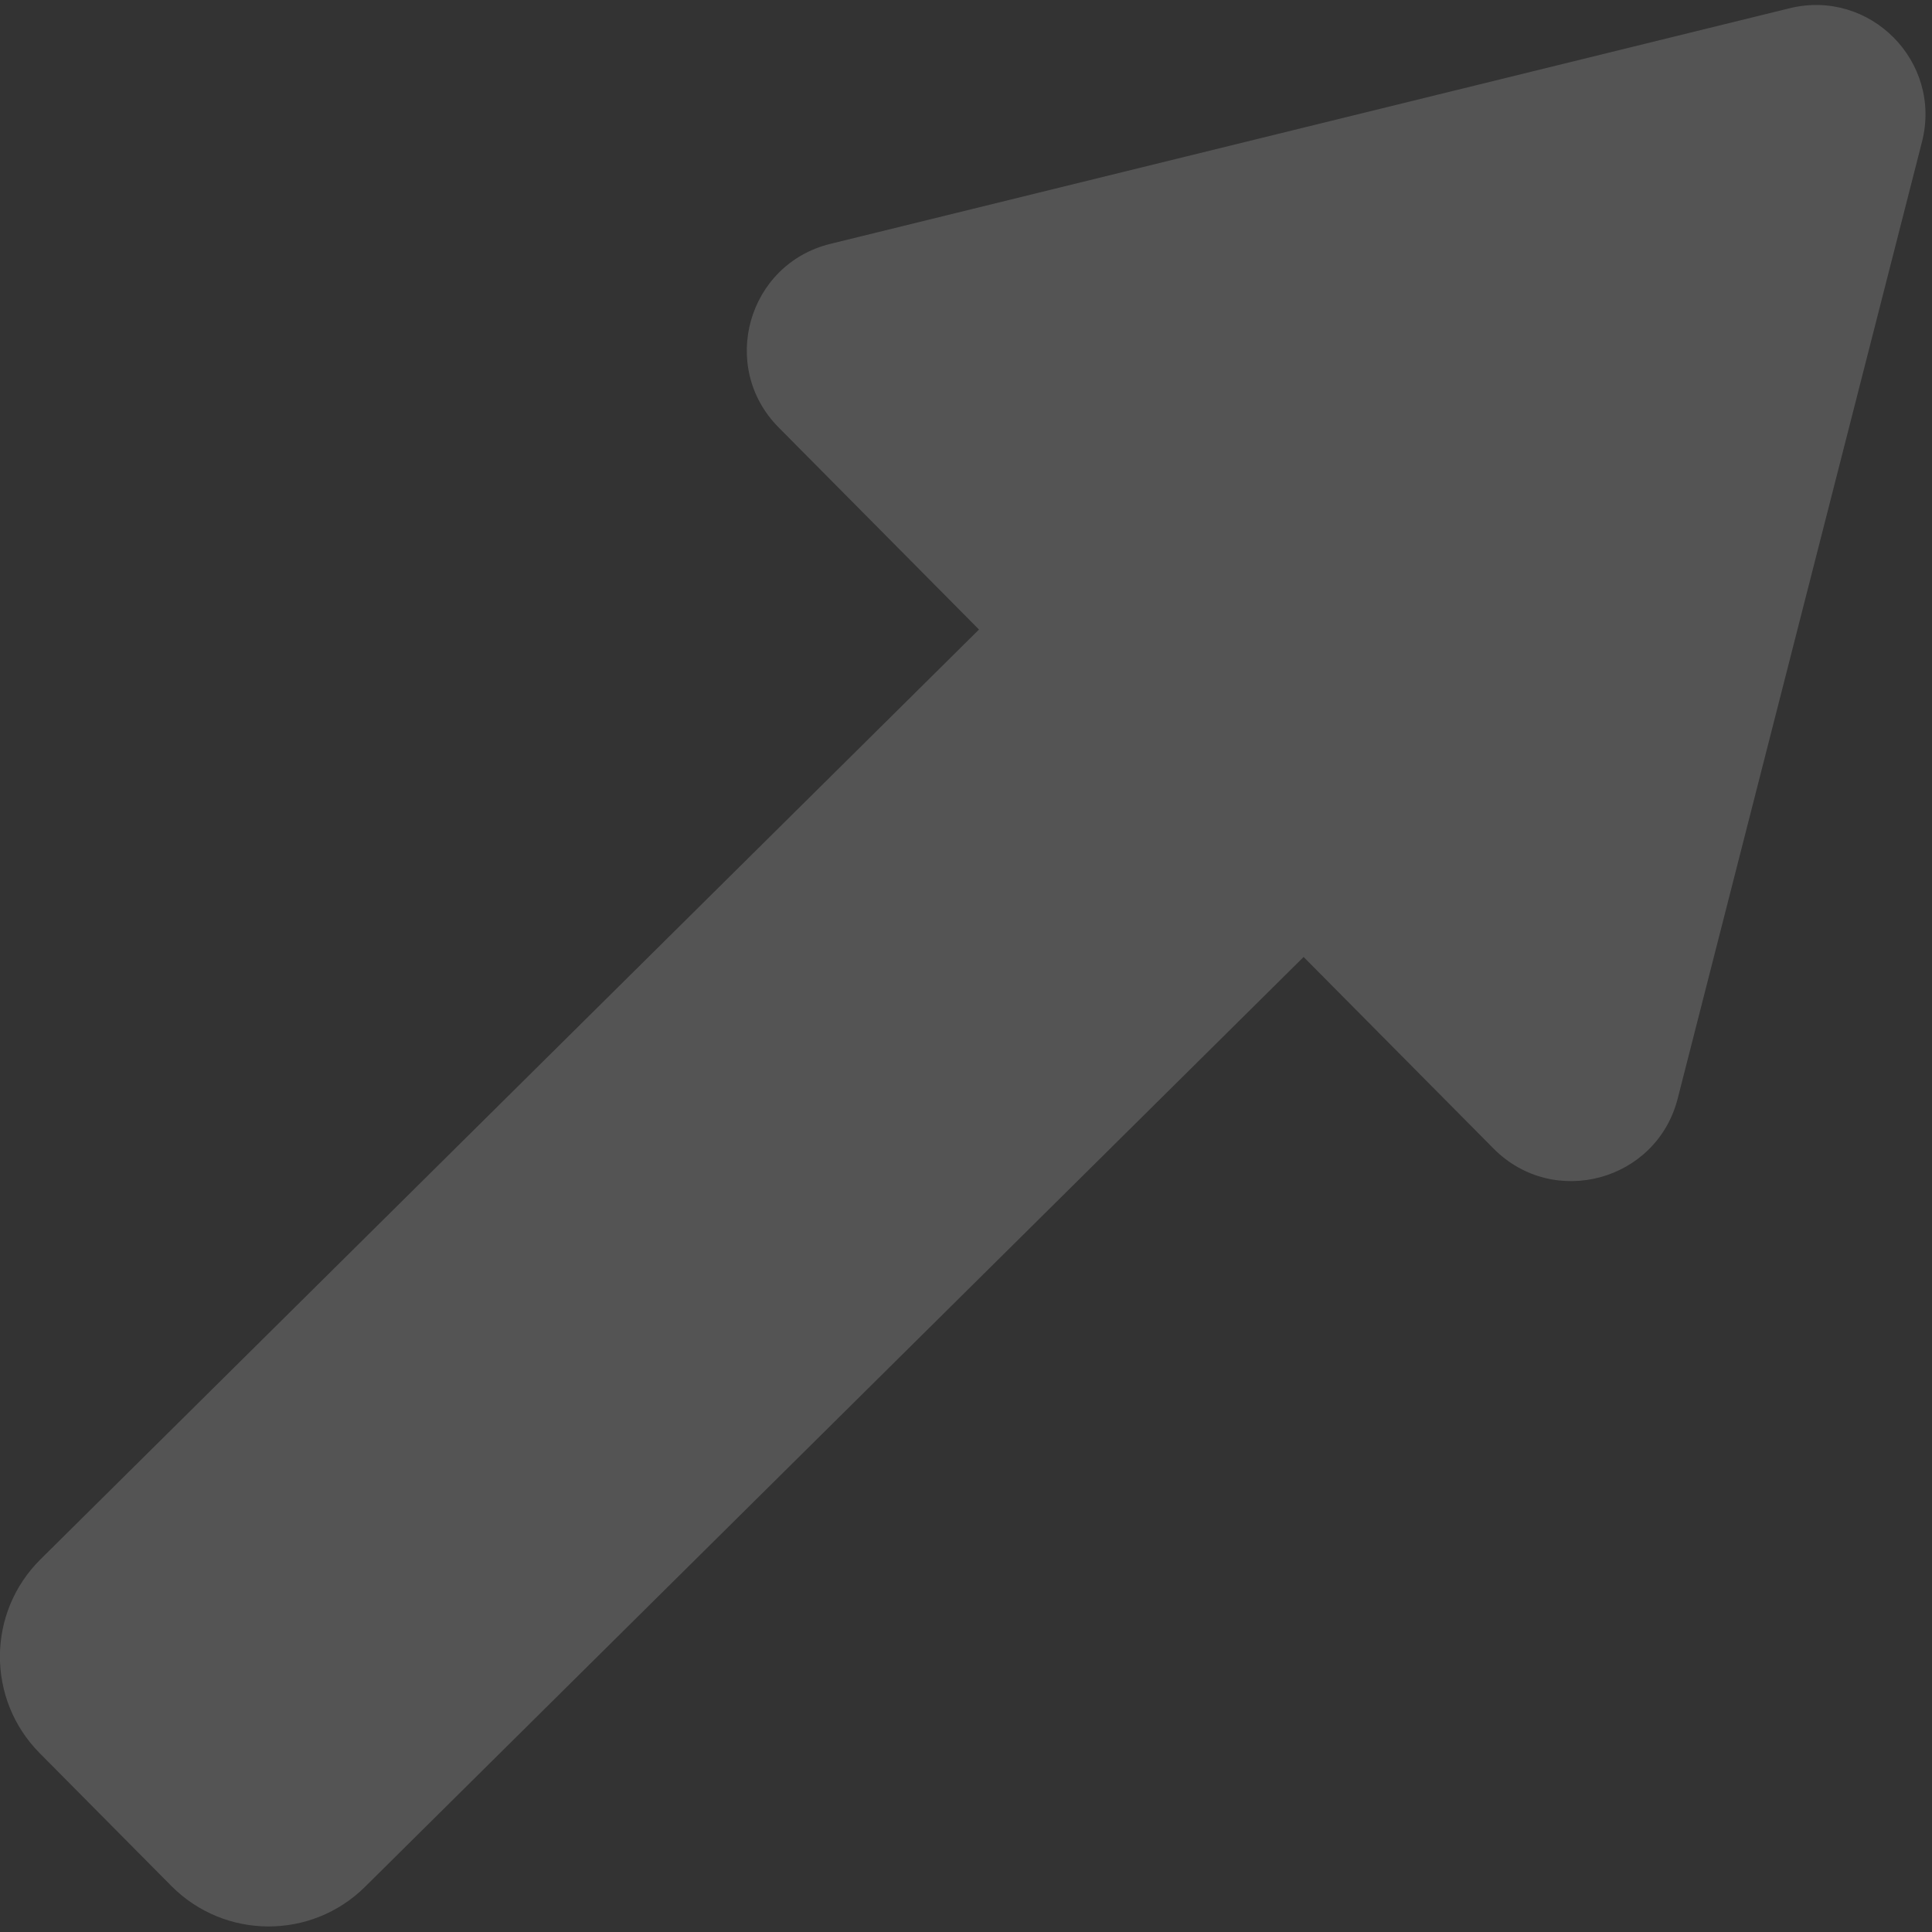 <?xml version="1.0" encoding="UTF-8"?> <svg xmlns="http://www.w3.org/2000/svg" width="141" height="141" viewBox="0 0 141 141" fill="none"><rect x="0" y="0" width="141" height="141" fill="#333333" stroke="none"/><path d="M130.607 0.603C136.476 -0.839 141.764 4.495 140.269 10.349L122.44 80.174C120.902 86.197 113.381 88.241 109.004 83.826L95.139 69.84L26.646 137.698C22.723 141.585 16.389 141.557 12.501 137.635L2.893 127.943C-0.995 124.02 -0.968 117.689 2.956 113.803L71.449 45.944L56.826 31.195C52.449 26.78 54.562 19.281 60.6 17.798L130.607 0.603Z" fill="#F9FAF7" fill-opacity="0.17"></path></svg> 